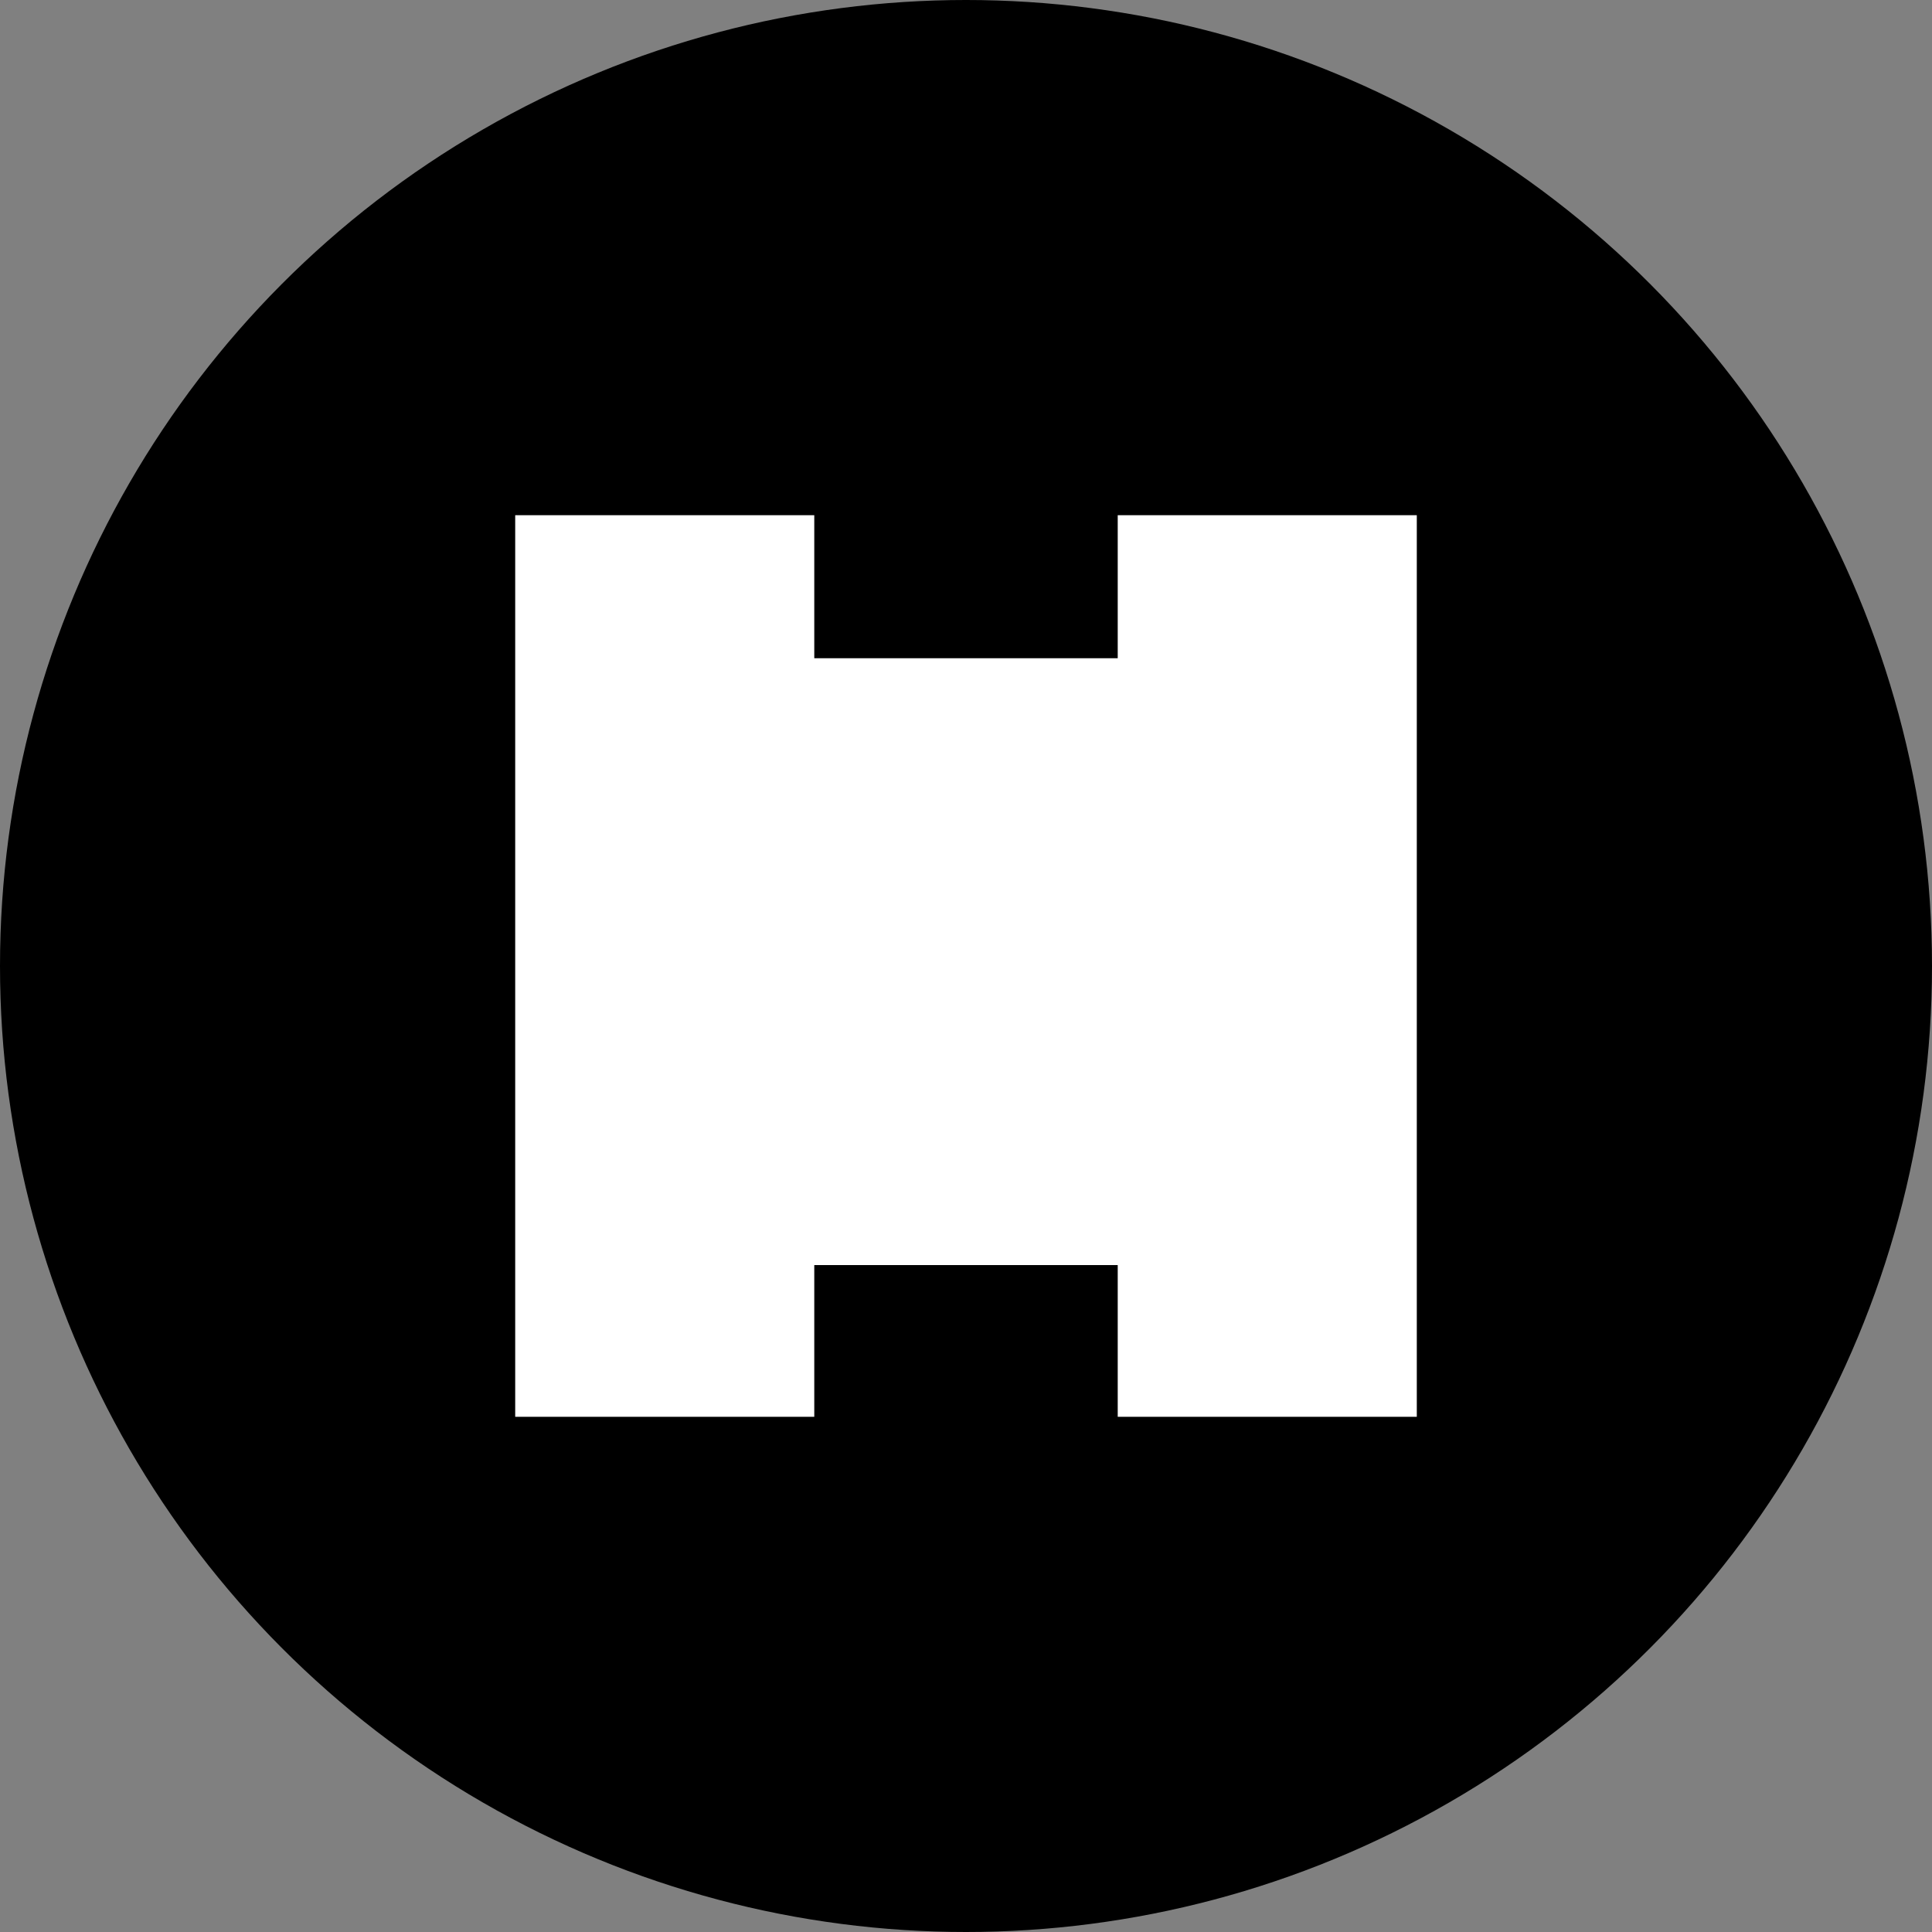 <?xml version="1.0" encoding="UTF-8"?> <svg xmlns="http://www.w3.org/2000/svg" width="60" height="60" viewBox="0 0 60 60" fill="none"><rect x="0" y="0" width="60" height="60" fill="#808080" stroke="none"/> <circle cx="30" cy="30" r="30" fill="black"></circle> <path d="M34.712 16V20.442H25.288V16H16V44H25.288V39.288H34.712V44H44V16H34.712Z" fill="white"></path> </svg> 